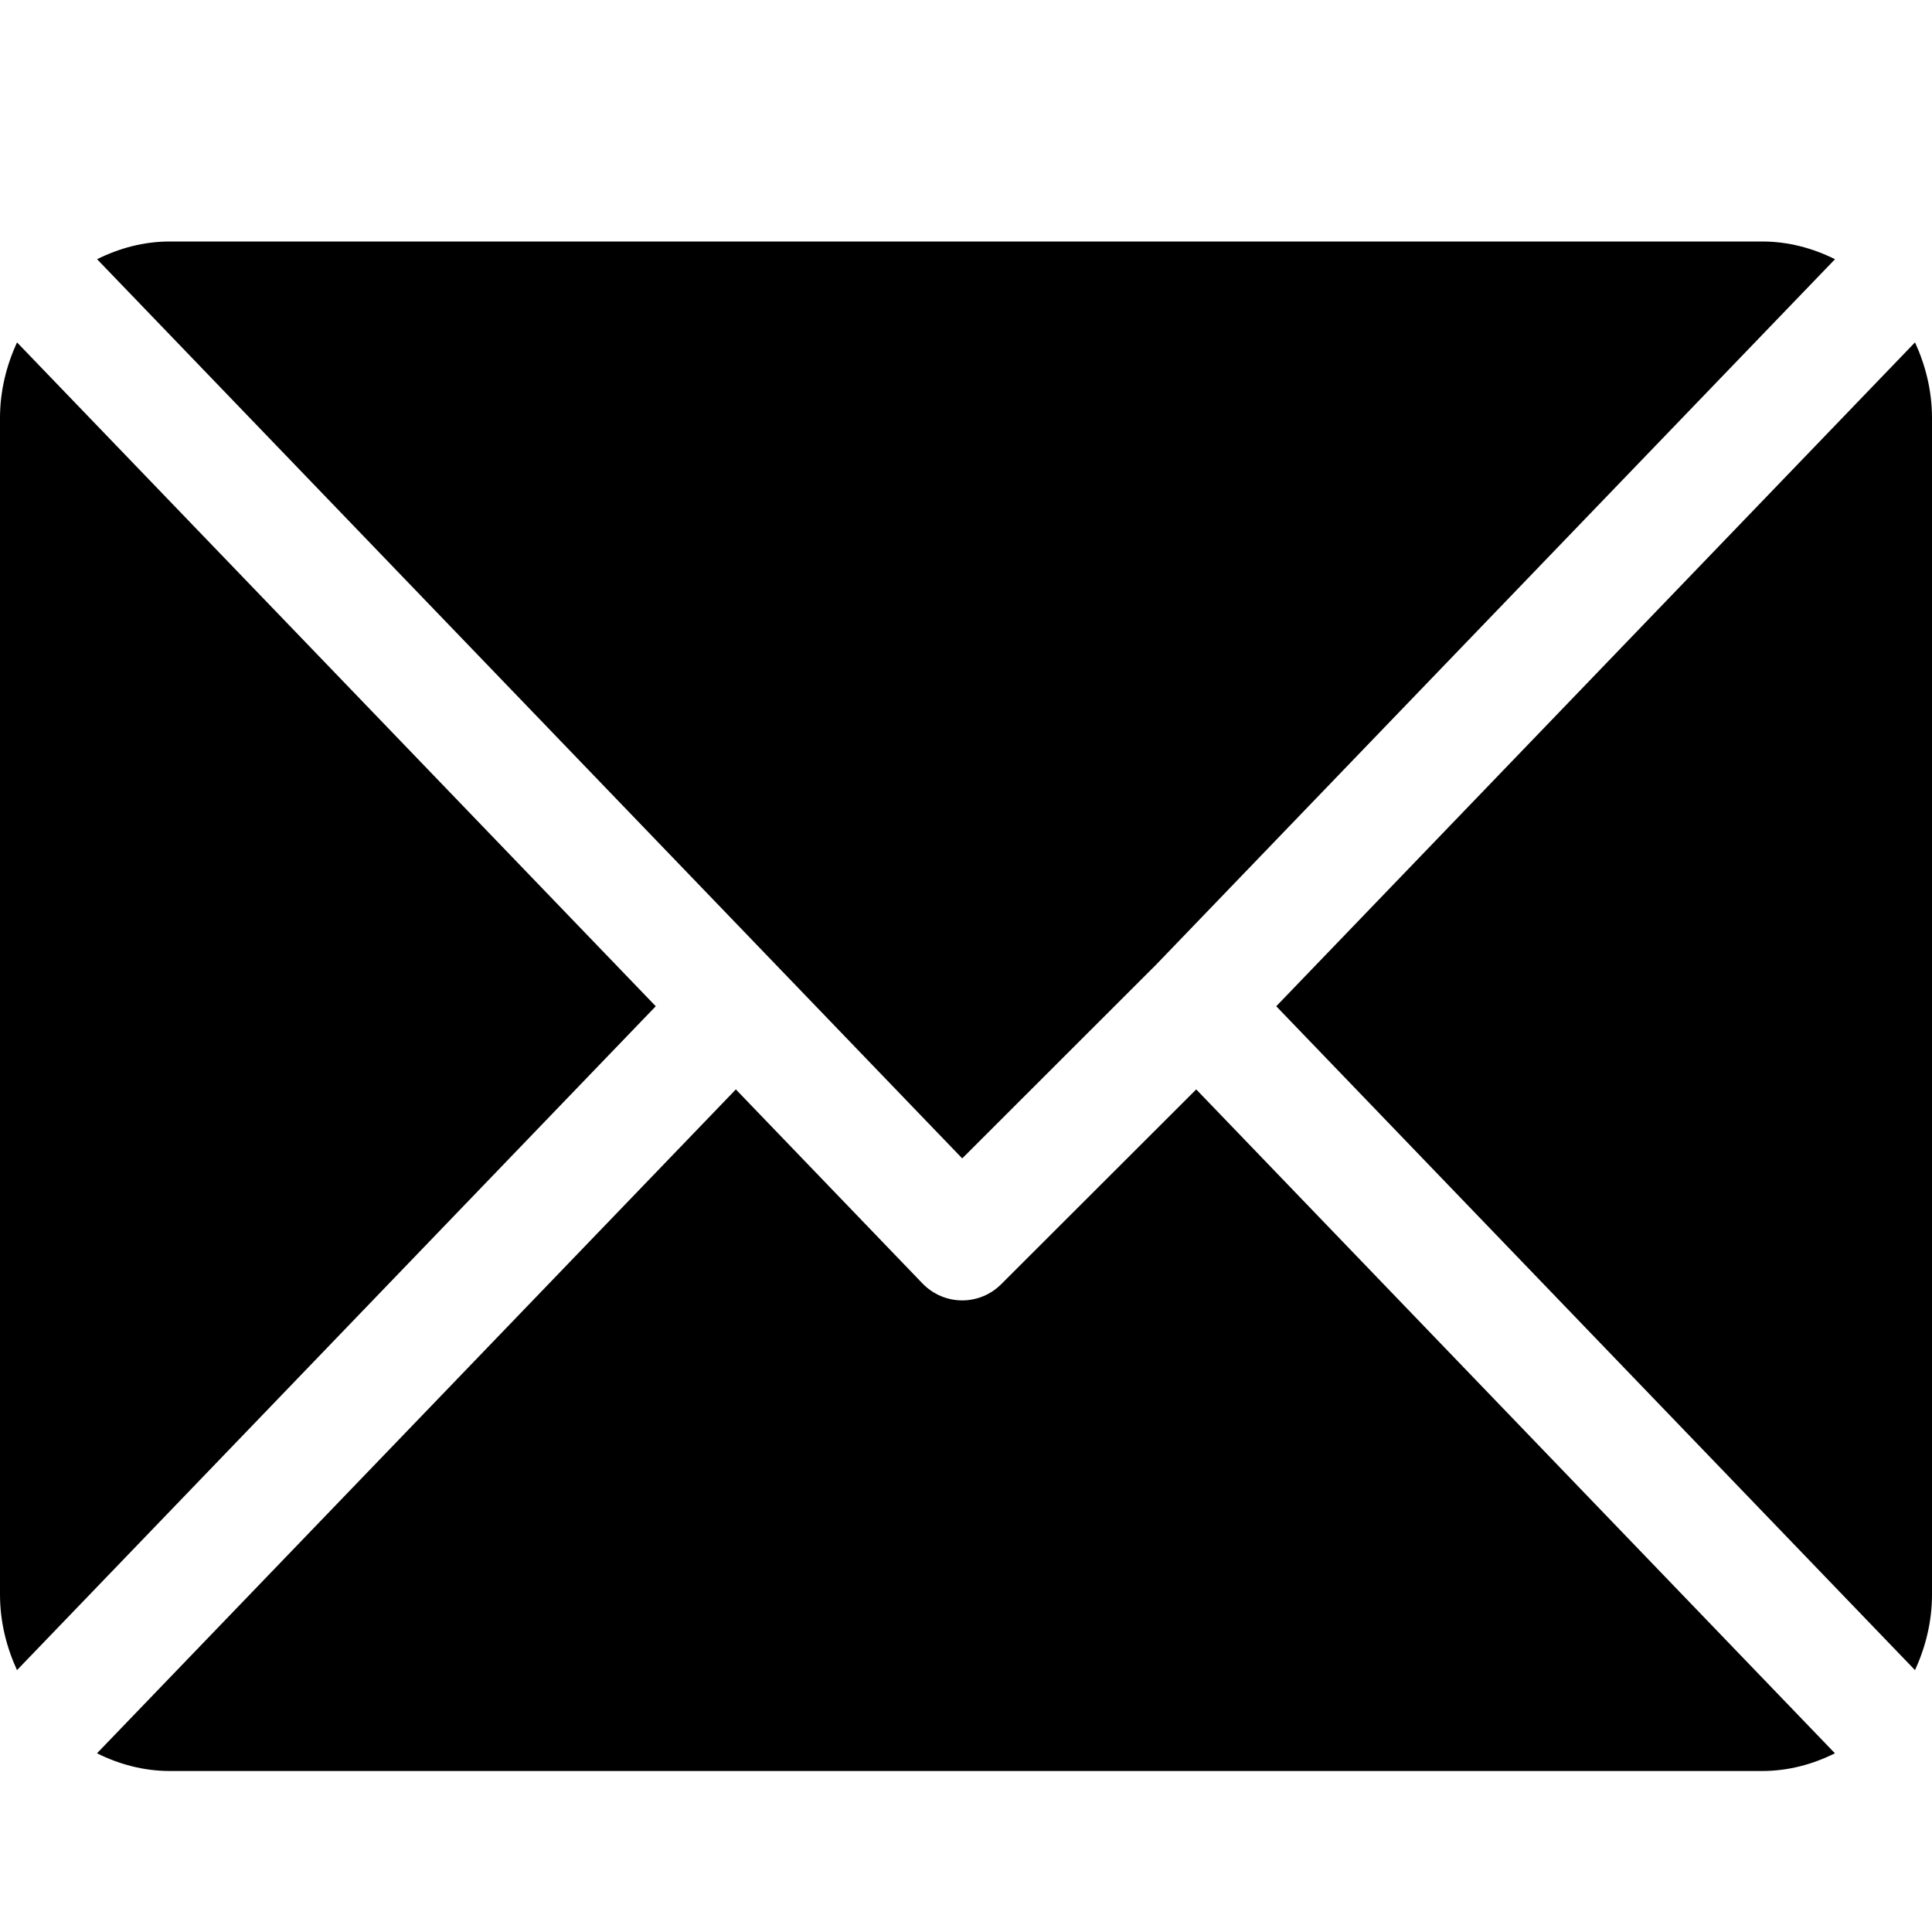 <svg xmlns="http://www.w3.org/2000/svg" width="24" height="24" viewBox="0 0 24 24">
    <g fill="none" fill-rule="evenodd">
        <g fill="#000">
            <path d="M14.86 13.533l7.934 8.247c-.275.137-.579.22-.903.22H2.109c-.324 0-.629-.083-.904-.22l7.936-8.247 2.315 2.407c.137.143.317.214.497.214s.36-.071.497-.214l2.41-2.407zm8.929-9.28c.131.286.211.602.211.94v14.615c0 .337-.08.653-.211.939L15.854 12.5zm-23.578 0L8.146 12.5.211 20.747C.08 20.46 0 20.145 0 19.807V5.193c0-.337.08-.653.211-.939zM21.891 3c.324 0 .629.083.904.22l-8.433 8.763-2.409 2.407L1.206 3.22c.275-.137.579-.22.903-.22z"/>
        </g>
    </g>
</svg>
